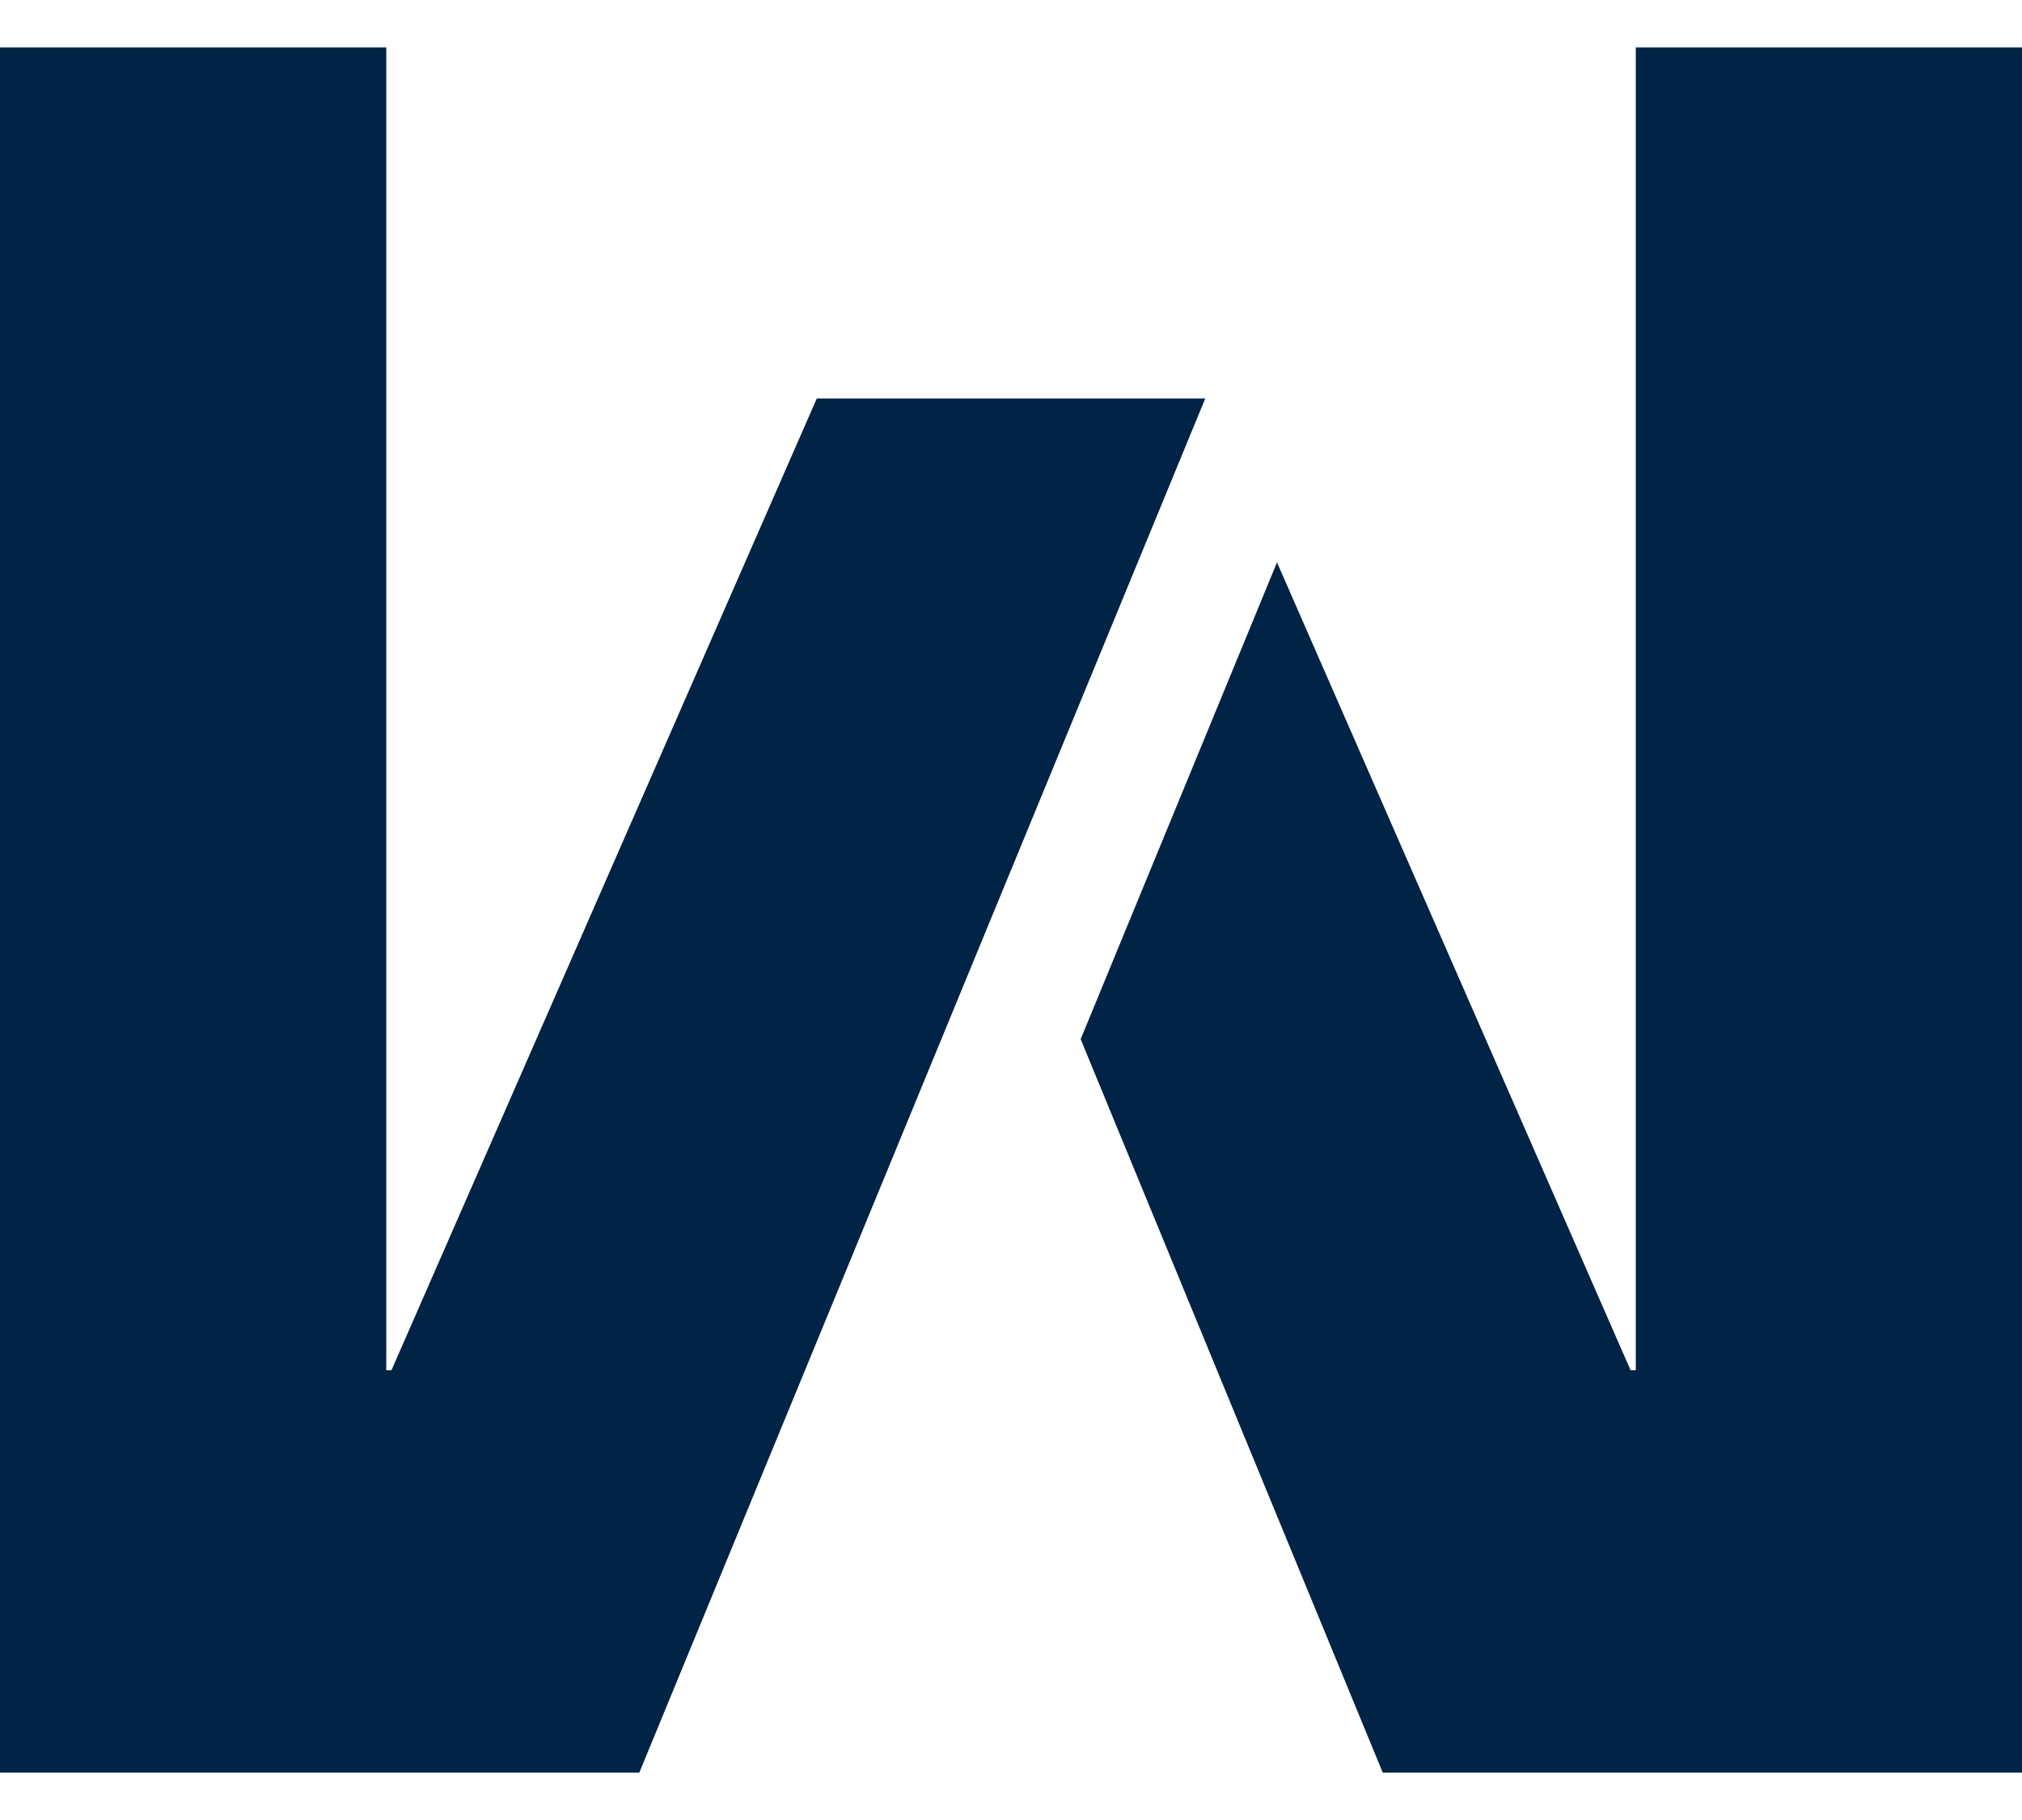 <svg height="36" viewBox="0 0 40 36" width="40" xmlns="http://www.w3.org/2000/svg"><g fill="#012345" fill-rule="evenodd" transform="translate(0 .938)"><path d="m32.36 0v26.166h-.103l-6.995-15.98-2.929 7.112-.955 2.319 5.976 14.508h12.647v-34.125z"/><path d="m0 0v34.125h12.647l7.33-17.797.023-.055 3.843-9.329h-7.685l-8.414 19.222h-.103v-26.166z"/></g></svg>